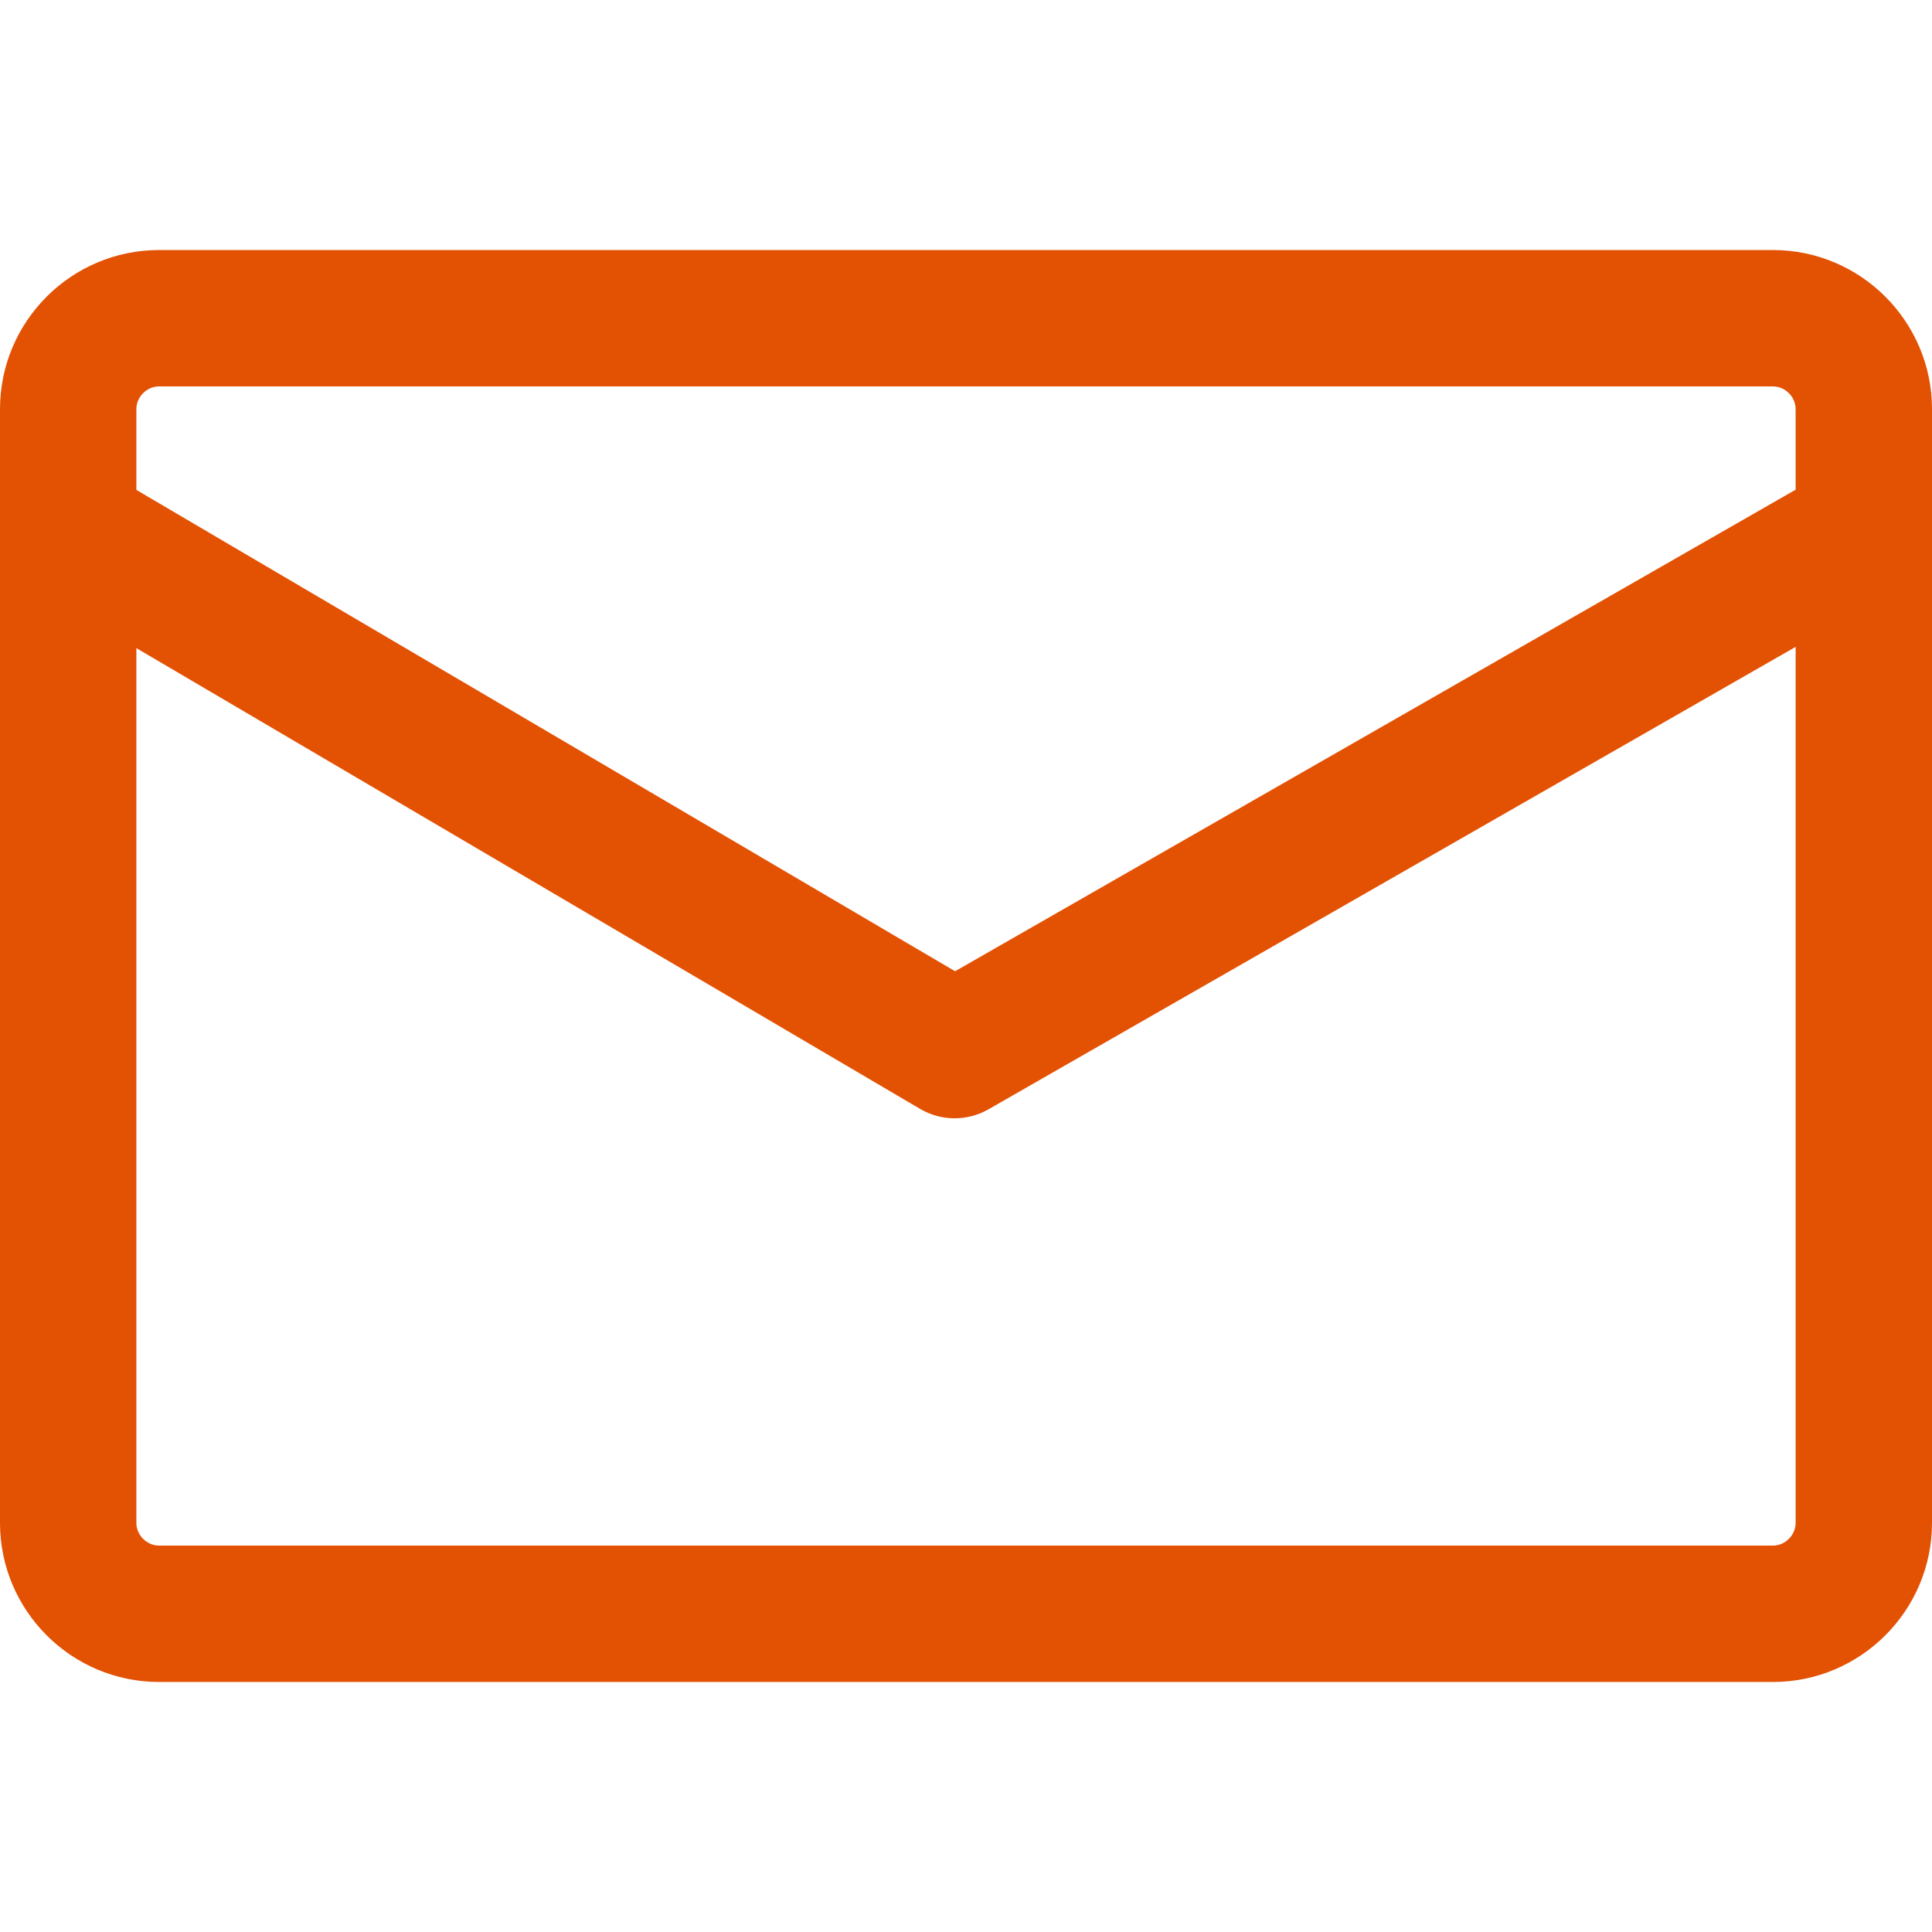 <svg enable-background="new 0 0 512 512" viewBox="0 0 512 512" xmlns="http://www.w3.org/2000/svg"><path d="m469.835 66.259h-427.67c-23.251 0-42.165 18.914-42.165 42.165v295.153c0 23.245 18.914 42.165 42.165 42.165h427.671c23.245 0 42.165-18.92 42.165-42.165v-295.153c-.001-23.251-18.921-42.165-42.166-42.165zm6.024 337.317c0 3.265-2.759 6.024-6.023 6.024h-427.671c-3.265 0-6.024-2.759-6.024-6.024v-231.815l207.685 122.103c5.59 3.289 12.517 3.331 18.143.108l213.89-122.543zm0-273.799-222.75 127.615-216.968-127.561v-21.408c0-3.265 2.759-6.023 6.024-6.023h427.671c3.265 0 6.023 2.759 6.023 6.023z" fill="#e35103"/></svg>
